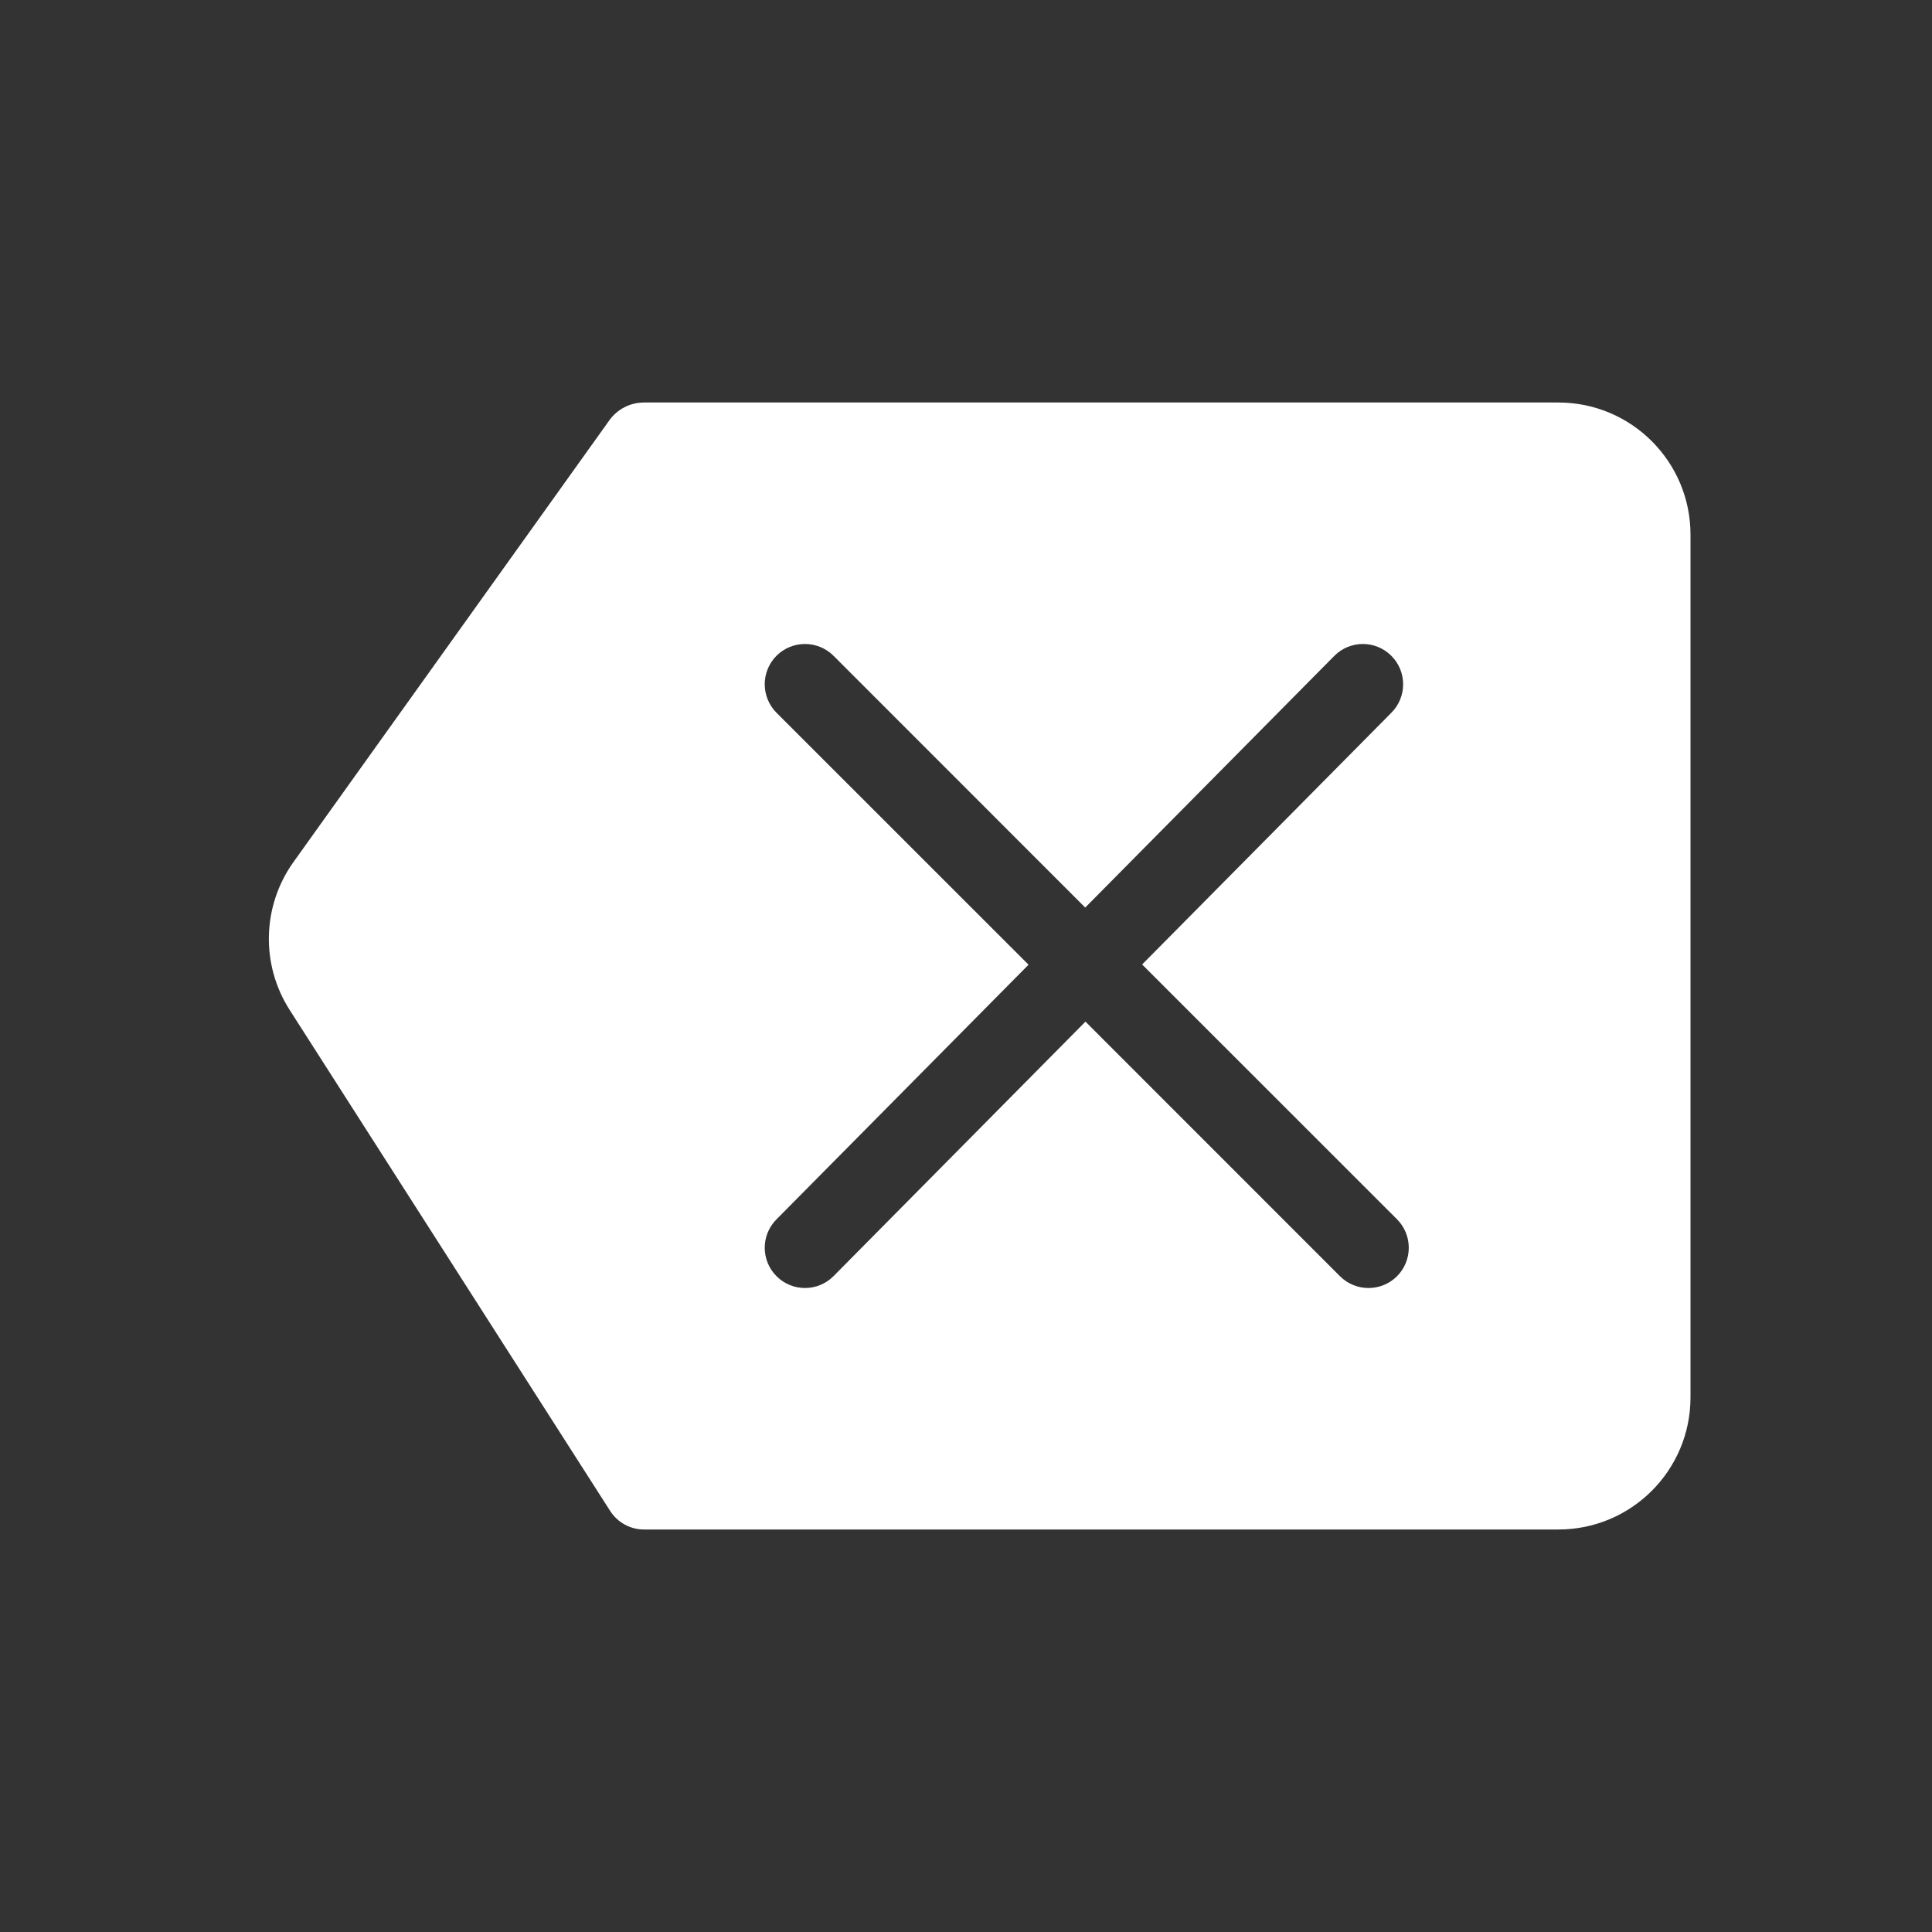 <svg viewBox="0 0 24 24" fill="none" xmlns="http://www.w3.org/2000/svg"><rect x="0" y="0" width="24" height="24" fill="#333333" stroke="none"/><g id="SVGRepo_bgCarrier" stroke-width="0"></g><g id="SVGRepo_tracerCarrier" stroke-linecap="round" stroke-linejoin="round"></g><g id="SVGRepo_iconCarrier"> <path fill-rule="evenodd" clip-rule="evenodd" d="M8 5C7.829 5 7.668 5.083 7.569 5.222L3.646 10.708C3.256 11.253 3.237 11.982 3.599 12.547L7.58 18.77C7.672 18.913 7.83 19 8 19H19.359C20.265 19 21 18.265 21 17.359V6.641C21 5.735 20.265 5 19.359 5H8ZM9.646 8.146C9.842 7.951 10.158 7.951 10.354 8.146L13.481 11.274L16.575 8.148C16.769 7.952 17.086 7.95 17.282 8.145C17.478 8.339 17.48 8.655 17.286 8.852L14.188 11.981L17.354 15.146C17.549 15.342 17.549 15.658 17.354 15.854C17.158 16.049 16.842 16.049 16.646 15.854L13.484 12.691L10.355 15.852C10.161 16.048 9.844 16.05 9.648 15.855C9.452 15.661 9.45 15.345 9.645 15.148L12.777 11.984L9.646 8.854C9.451 8.658 9.451 8.342 9.646 8.146Z" fill="#ffffff"></path> </g></svg>
